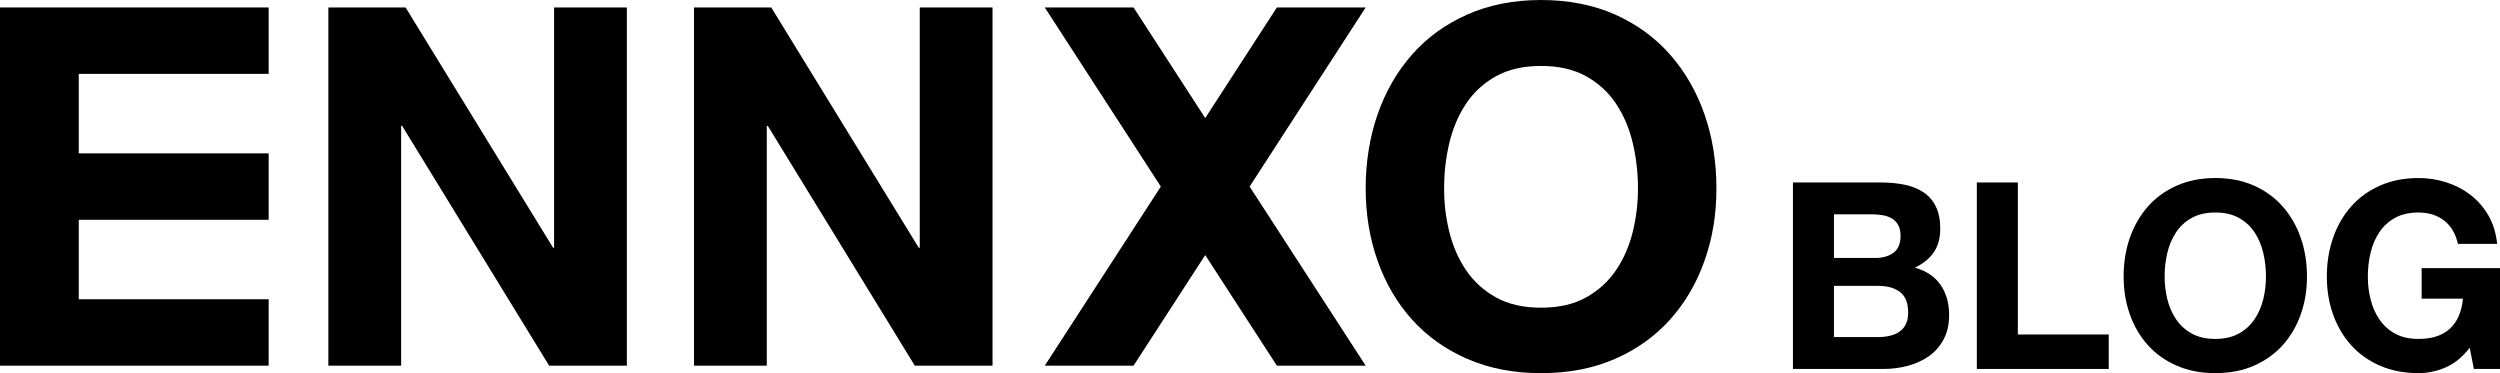 <?xml version="1.0" encoding="UTF-8"?>
<svg id="Layer_1" data-name="Layer 1" xmlns="http://www.w3.org/2000/svg" viewBox="0 0 3350 500">
  <g>
    <path d="M543.48,10l197.68,322.02h1.33V10h97.51v480h-104.15l-197.02-321.34h-1.32v321.34h-97.51V10h103.48Z"/>
    <path d="M1033.48,10l197.68,322.02h1.32V10h97.51v480h-104.15l-197.01-321.34h-1.33v321.34h-97.51V10h103.48Z"/>
    <path d="M1846.07,152.95c10.71-30.56,26.11-57.23,46.2-79.98,20.09-22.76,44.74-40.6,73.98-53.55,29.23-12.94,62.15-19.41,98.75-19.41s70.07,6.47,99.09,19.41c29.01,12.95,53.56,30.79,73.65,53.55,20.09,22.76,35.48,49.43,46.2,79.98,10.71,30.57,16.07,63.7,16.07,99.4s-5.35,67.27-16.07,97.39c-10.71,30.12-26.11,56.34-46.2,78.65-20.09,22.32-44.64,39.83-73.65,52.54-29.02,12.72-62.04,19.08-99.09,19.08s-69.53-6.36-98.75-19.08c-29.24-12.72-53.9-30.22-73.98-52.54-20.09-22.31-35.48-48.53-46.2-78.65-10.71-30.12-16.07-62.58-16.07-97.39s5.35-68.83,16.07-99.4ZM1942.14,310.91c4.68,18.97,12.15,36.04,22.43,51.2,10.26,15.17,23.65,27.34,40.17,36.48,16.51,9.15,36.59,13.72,60.26,13.72s43.74-4.57,60.26-13.72c16.51-9.14,29.9-21.31,40.17-36.48,10.26-15.16,17.74-32.23,22.43-51.2,4.69-18.96,7.03-38.49,7.03-58.57s-2.34-41.27-7.03-60.91c-4.68-19.63-12.16-37.15-22.43-52.54-10.27-15.39-23.67-27.66-40.17-36.81-16.52-9.14-36.6-13.72-60.26-13.72s-43.75,4.58-60.26,13.72c-16.52,9.15-29.91,21.42-40.17,36.81-10.27,15.4-17.74,32.91-22.43,52.54-4.69,19.64-7.03,39.94-7.03,60.91s2.34,39.6,7.03,58.57Z"/>
    <polygon points="1830 10 1711.03 10 1615 158.2 1518.97 10 1400 10 1555.51 250 1400 490 1518.97 490 1615 341.8 1711.03 490 1830 490 1674.48 250 1830 10"/>
    <polygon points="105.54 99 360 99 360 10 0 10 0 490 360 490 360 401 105.54 401 105.54 294.5 360 294.5 360 205.5 105.54 205.5 105.54 99"/>
  </g>
  <g>
    <path d="M2520.15,244.5c11.9,0,22.75,1.05,32.55,3.15,9.8,2.1,18.2,5.54,25.2,10.33,7,4.79,12.42,11.15,16.27,19.08,3.85,7.93,5.77,17.73,5.77,29.4,0,12.6-2.86,23.1-8.57,31.5-5.72,8.4-14.18,15.29-25.38,20.65,15.4,4.43,26.89,12.2,34.48,23.27,7.58,11.09,11.38,24.45,11.38,40.08,0,12.6-2.45,23.51-7.35,32.73-4.9,9.22-11.5,16.75-19.77,22.57-8.29,5.84-17.74,10.15-28.35,12.95-10.62,2.8-21.52,4.2-32.73,4.2h-121.1v-249.9h117.6ZM2513.15,345.65c9.8,0,17.85-2.33,24.15-7,6.3-4.67,9.45-12.25,9.45-22.75,0-5.83-1.05-10.62-3.15-14.35-2.1-3.73-4.9-6.65-8.4-8.75-3.5-2.1-7.52-3.55-12.07-4.38-4.55-.82-9.27-1.23-14.18-1.23h-51.45v58.45h55.65ZM2516.3,451.7c5.36,0,10.5-.52,15.4-1.58,4.9-1.05,9.21-2.8,12.95-5.25,3.73-2.45,6.7-5.77,8.92-9.97,2.21-4.2,3.33-9.56,3.33-16.1,0-12.83-3.62-21.99-10.85-27.48-7.23-5.48-16.8-8.22-28.7-8.22h-59.85v68.6h58.8Z"/>
    <path d="M2703.9,244.5v203.7h121.8v46.2h-176.75v-249.9h54.95Z"/>
    <path d="M2854.05,318.53c5.6-15.98,13.65-29.92,24.15-41.83,10.5-11.9,23.39-21.23,38.67-28,15.28-6.76,32.49-10.15,51.62-10.15s36.63,3.38,51.8,10.15c15.16,6.77,28,16.1,38.5,28,10.5,11.9,18.55,25.85,24.15,41.83,5.6,15.99,8.4,33.31,8.4,51.97s-2.8,35.18-8.4,50.93-13.65,29.46-24.15,41.12c-10.5,11.67-23.34,20.82-38.5,27.47-15.17,6.65-32.44,9.97-51.8,9.97s-36.35-3.32-51.62-9.97c-15.29-6.65-28.17-15.8-38.67-27.47-10.5-11.67-18.55-25.38-24.15-41.12-5.6-15.75-8.4-32.73-8.4-50.93s2.8-35.99,8.4-51.97ZM2904.27,401.12c2.45,9.92,6.35,18.85,11.73,26.78,5.36,7.94,12.36,14.29,21,19.08,8.63,4.79,19.13,7.17,31.5,7.17s22.86-2.39,31.5-7.17c8.63-4.78,15.63-11.14,21-19.08,5.36-7.93,9.27-16.85,11.73-26.78,2.45-9.91,3.67-20.12,3.67-30.62s-1.22-21.58-3.67-31.85c-2.45-10.26-6.36-19.42-11.73-27.47-5.37-8.05-12.37-14.46-21-19.25-8.64-4.78-19.14-7.18-31.5-7.18s-22.87,2.4-31.5,7.18c-8.64,4.79-15.64,11.2-21,19.25-5.37,8.05-9.27,17.21-11.73,27.47-2.45,10.27-3.67,20.88-3.67,31.85s1.23,20.71,3.67,30.62Z"/>
    <path d="M3276.85,492.48c-11.9,5.01-23.92,7.52-36.05,7.52-19.14,0-36.35-3.32-51.62-9.97-15.29-6.65-28.17-15.8-38.67-27.47-10.5-11.67-18.55-25.38-24.15-41.12-5.6-15.75-8.4-32.73-8.4-50.93s2.8-35.99,8.4-51.97c5.6-15.98,13.65-29.92,24.15-41.83,10.5-11.9,23.39-21.23,38.67-28,15.28-6.76,32.49-10.15,51.62-10.15,12.83,0,25.25,1.92,37.27,5.77,12.02,3.85,22.87,9.51,32.55,16.98,9.68,7.47,17.67,16.68,23.98,27.65,6.3,10.97,10.15,23.57,11.55,37.8h-52.5c-3.27-14-9.57-24.5-18.9-31.5-9.34-7-20.65-10.5-33.95-10.5-12.37,0-22.87,2.4-31.5,7.18-8.64,4.79-15.64,11.2-21,19.25-5.37,8.05-9.27,17.21-11.73,27.47-2.45,10.27-3.67,20.88-3.67,31.85s1.23,20.71,3.67,30.62c2.45,9.92,6.35,18.85,11.73,26.78,5.36,7.94,12.36,14.29,21,19.08,8.63,4.79,19.13,7.17,31.5,7.17,18.2,0,32.25-4.6,42.18-13.83,9.91-9.21,15.69-22.58,17.32-40.08h-55.3v-40.95h105v135.1h-35l-5.6-28.35c-9.8,12.6-20.65,21.41-32.55,26.42Z"/>
  </g>
</svg>